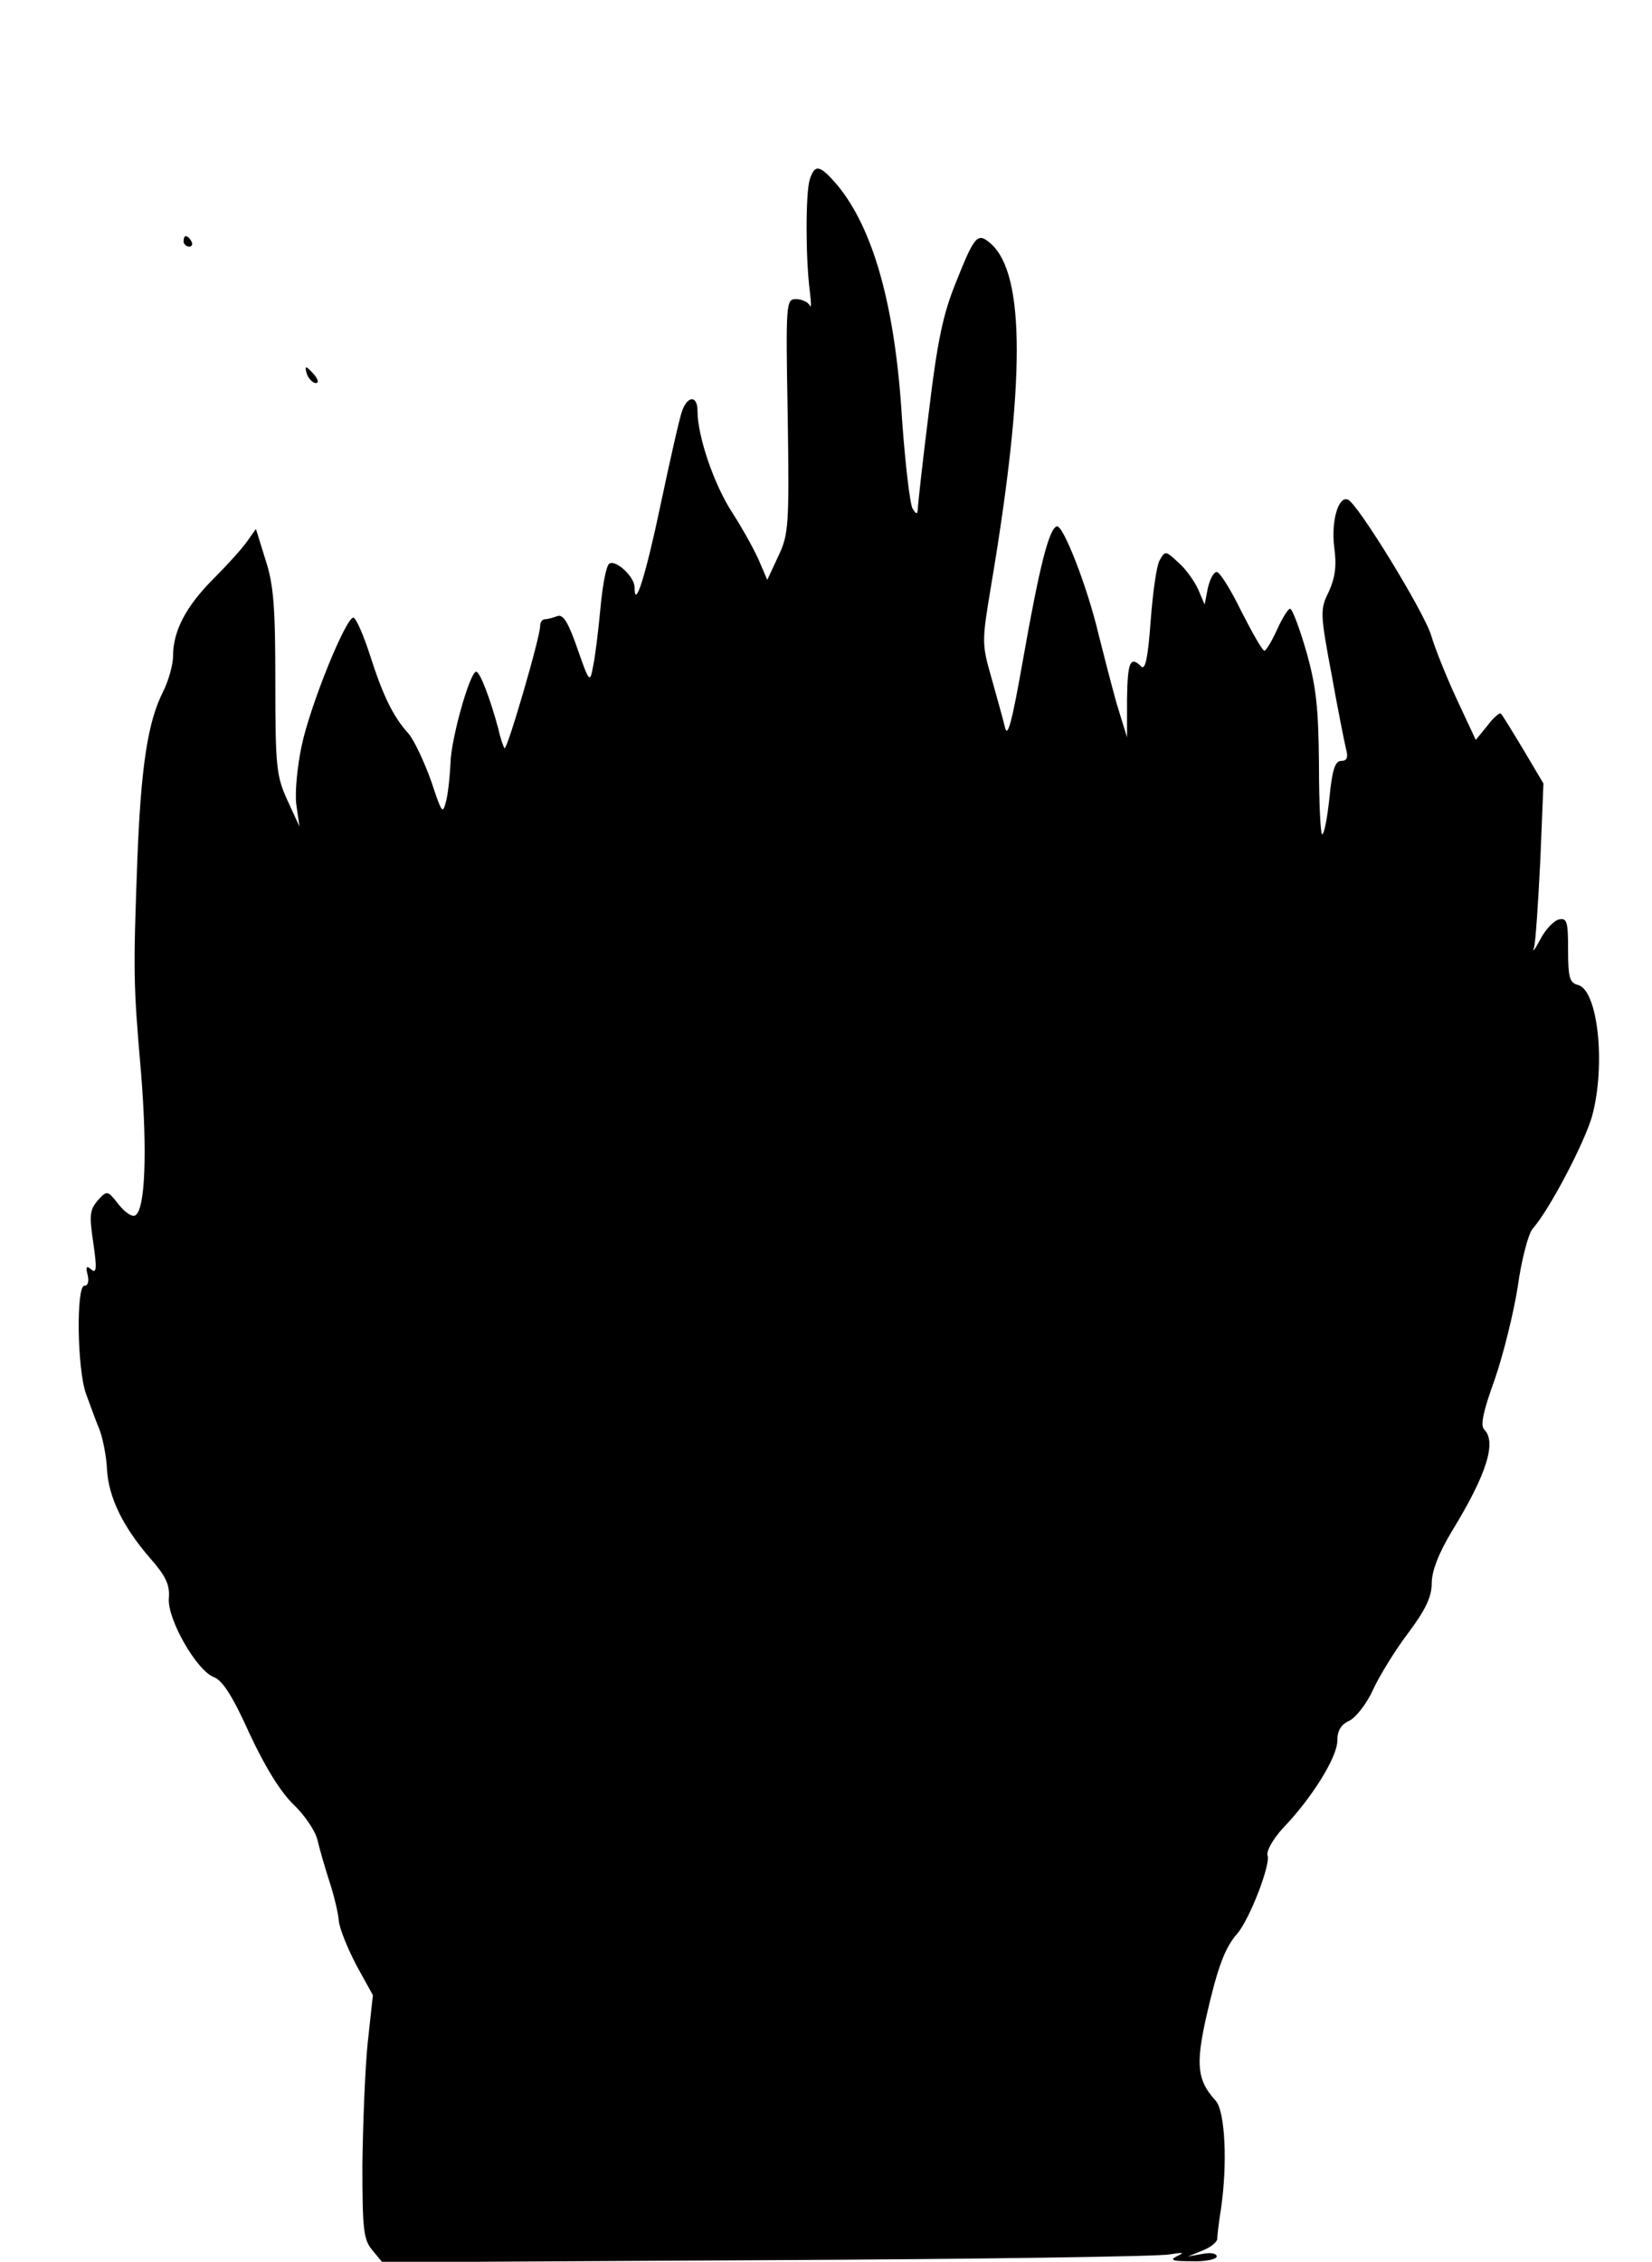 <?xml version="1.0" standalone="no"?>
<!DOCTYPE svg PUBLIC "-//W3C//DTD SVG 20010904//EN"
 "http://www.w3.org/TR/2001/REC-SVG-20010904/DTD/svg10.dtd">
<svg version="1.0" xmlns="http://www.w3.org/2000/svg"
 width="315pt" height="431pt" viewBox="0 0 315 431"
 preserveAspectRatio="xMidYMid meet">
<g transform="translate(0,431) scale(0.1,-0.1)"
fill="#000000" stroke="none">
<path d="M1544 3968 c-8 -26 -8 -149 0 -212 3 -23 3 -35 0 -28 -3 6 -15 12
-26 12 -19 0 -20 -5 -16 -222 3 -209 2 -226 -18 -268 l-21 -45 -15 35 c-8 19
-31 61 -51 92 -36 55 -67 147 -67 195 0 29 -18 30 -29 1 -5 -13 -23 -93 -41
-178 -29 -138 -50 -204 -50 -159 0 20 -36 53 -48 45 -6 -3 -13 -41 -17 -84 -4
-43 -10 -93 -14 -111 -6 -33 -7 -33 -30 33 -17 49 -27 66 -38 62 -8 -3 -19 -6
-24 -6 -5 0 -9 -6 -9 -12 1 -19 -63 -238 -68 -234 -2 3 -8 19 -12 38 -16 59
-35 108 -42 108 -12 0 -48 -128 -49 -174 -1 -22 -4 -54 -8 -71 -7 -28 -8 -26
-29 37 -13 36 -32 77 -43 90 -30 33 -49 73 -74 151 -12 37 -26 69 -31 70 -14
2 -83 -168 -99 -245 -8 -38 -13 -88 -10 -111 l6 -42 -23 50 c-21 46 -23 64
-23 225 0 142 -3 186 -19 234 l-18 58 -17 -24 c-9 -13 -38 -45 -64 -71 -52
-52 -77 -99 -77 -147 0 -17 -9 -48 -19 -68 -29 -57 -42 -141 -49 -317 -8 -218
-8 -238 7 -410 12 -150 8 -260 -11 -271 -6 -4 -20 6 -32 21 -21 27 -22 27 -40
7 -15 -18 -16 -28 -8 -81 7 -48 6 -59 -4 -50 -9 8 -11 5 -7 -10 3 -12 1 -21
-6 -21 -16 0 -14 -159 3 -206 8 -22 19 -52 26 -69 6 -16 13 -50 14 -75 3 -53
30 -109 82 -169 30 -34 38 -51 36 -76 -4 -39 53 -139 86 -151 17 -7 36 -37 68
-108 30 -64 59 -111 84 -135 21 -20 41 -50 45 -66 4 -17 14 -52 23 -80 9 -27
17 -61 18 -75 1 -14 16 -51 33 -84 l32 -58 -10 -92 c-5 -50 -9 -154 -10 -231
0 -123 2 -143 19 -163 l19 -23 733 4 c403 2 749 7 768 11 26 4 30 4 15 -3 -16
-8 -10 -10 28 -10 26 -1 47 4 47 9 0 6 -12 8 -27 5 l-28 -5 27 11 c16 6 28 16
29 22 0 7 3 32 7 57 13 87 8 187 -10 207 -35 38 -38 68 -19 155 22 97 36 136
60 163 24 28 64 132 58 149 -3 8 10 31 29 52 56 58 104 136 104 167 0 19 7 31
23 38 12 6 33 32 45 59 12 26 42 75 67 108 33 44 45 69 45 95 0 23 13 57 39
100 66 108 85 169 61 193 -8 8 -1 37 20 95 16 46 36 126 44 177 7 51 20 100
28 110 33 37 101 168 114 216 26 97 11 239 -27 249 -16 4 -19 14 -19 67 0 53
-2 61 -17 58 -10 -2 -26 -19 -36 -38 -10 -19 -16 -27 -12 -16 3 10 8 85 12
166 l6 147 -38 64 c-21 35 -40 66 -43 69 -2 3 -14 -7 -26 -23 l-22 -27 -36 77
c-20 43 -42 98 -49 122 -13 44 -141 253 -159 259 -18 7 -32 -41 -26 -90 5 -36
2 -58 -10 -85 -17 -34 -17 -41 5 -158 12 -67 25 -132 28 -144 4 -15 1 -21 -10
-21 -11 0 -17 -17 -22 -70 -4 -38 -10 -70 -14 -70 -3 0 -6 60 -6 133 -1 107
-5 148 -24 215 -13 45 -27 82 -31 82 -4 0 -15 -18 -25 -40 -10 -22 -21 -40
-24 -40 -4 0 -23 34 -44 75 -20 41 -41 75 -47 75 -6 0 -13 -14 -17 -31 l-6
-31 -12 28 c-7 16 -24 40 -38 52 -25 23 -25 23 -36 4 -6 -11 -13 -63 -17 -116
-5 -68 -10 -94 -18 -86 -21 21 -26 8 -27 -62 l0 -73 -20 65 c-10 36 -25 94
-34 130 -21 90 -68 211 -80 207 -15 -5 -33 -77 -64 -252 -22 -125 -30 -153
-35 -130 -4 17 -16 59 -26 95 -18 63 -18 68 0 175 65 386 65 591 0 650 -26 23
-31 18 -68 -75 -24 -59 -35 -112 -51 -246 -12 -95 -21 -178 -21 -185 -1 -10
-3 -9 -10 2 -5 9 -14 86 -20 170 -13 217 -55 364 -124 447 -33 38 -42 40 -52
10z"/>
<path d="M350 3850 c0 -5 5 -10 11 -10 5 0 7 5 4 10 -3 6 -8 10 -11 10 -2 0
-4 -4 -4 -10z"/>
<path d="M586 3595 c4 -8 11 -15 16 -15 6 0 5 6 -2 15 -7 8 -14 15 -16 15 -2
0 -1 -7 2 -15z"/>
</g>
</svg>
